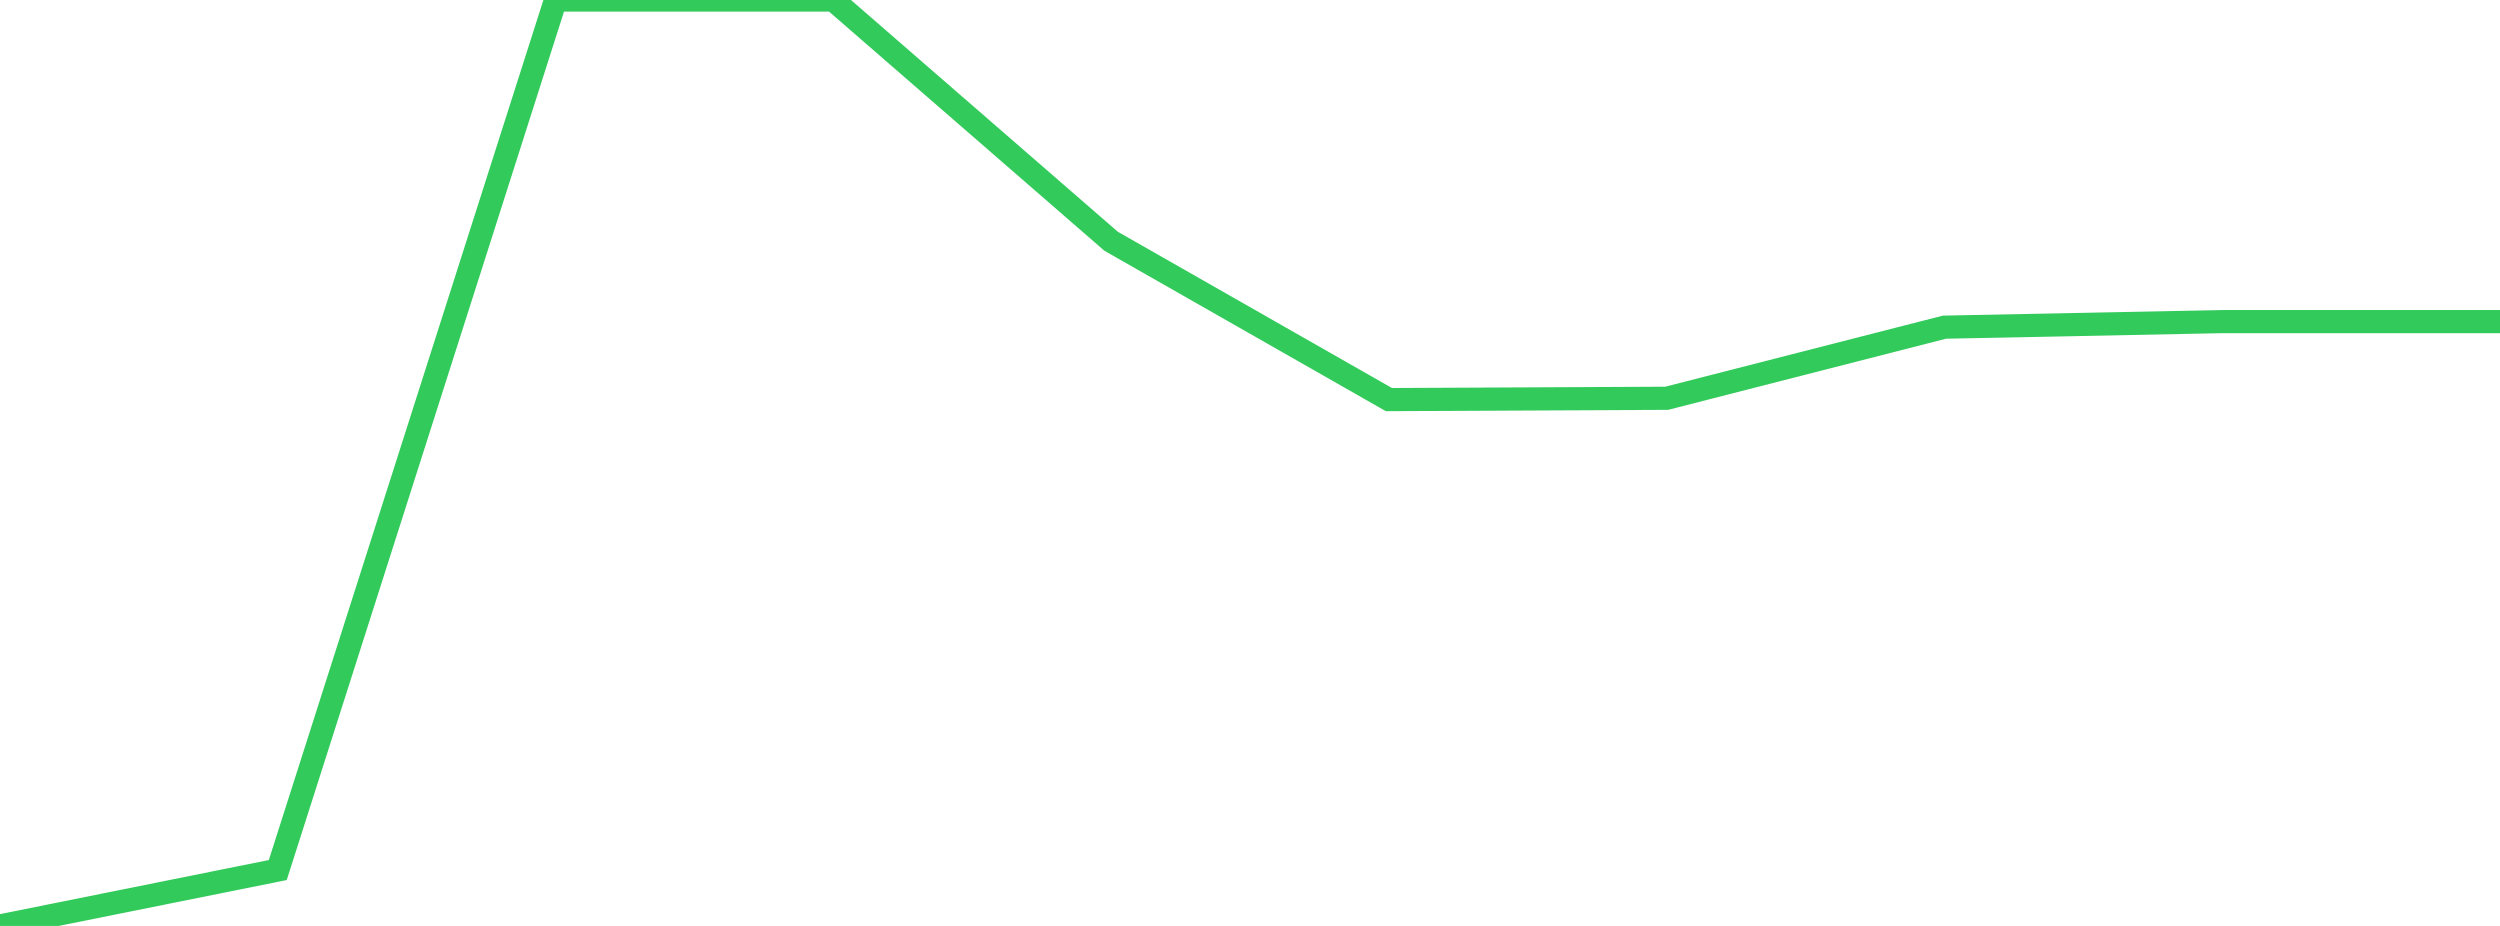 <?xml version="1.0" standalone="no"?>
<!DOCTYPE svg PUBLIC "-//W3C//DTD SVG 1.1//EN" "http://www.w3.org/Graphics/SVG/1.1/DTD/svg11.dtd">

<svg width="135" height="50" viewBox="0 0 135 50" preserveAspectRatio="none" 
  xmlns="http://www.w3.org/2000/svg"
  xmlns:xlink="http://www.w3.org/1999/xlink">


<polyline points="0.0, 50.0 15.0, 46.982 30.0, 3.3788192294289035e-05 45.0, 0.0 60.0, 13.028 75.0, 21.578 90.0, 21.507 105.0, 17.667 120.0, 17.366 135.0, 17.366" fill="none" stroke="#32ca5b" stroke-width="1.25"/>

</svg>